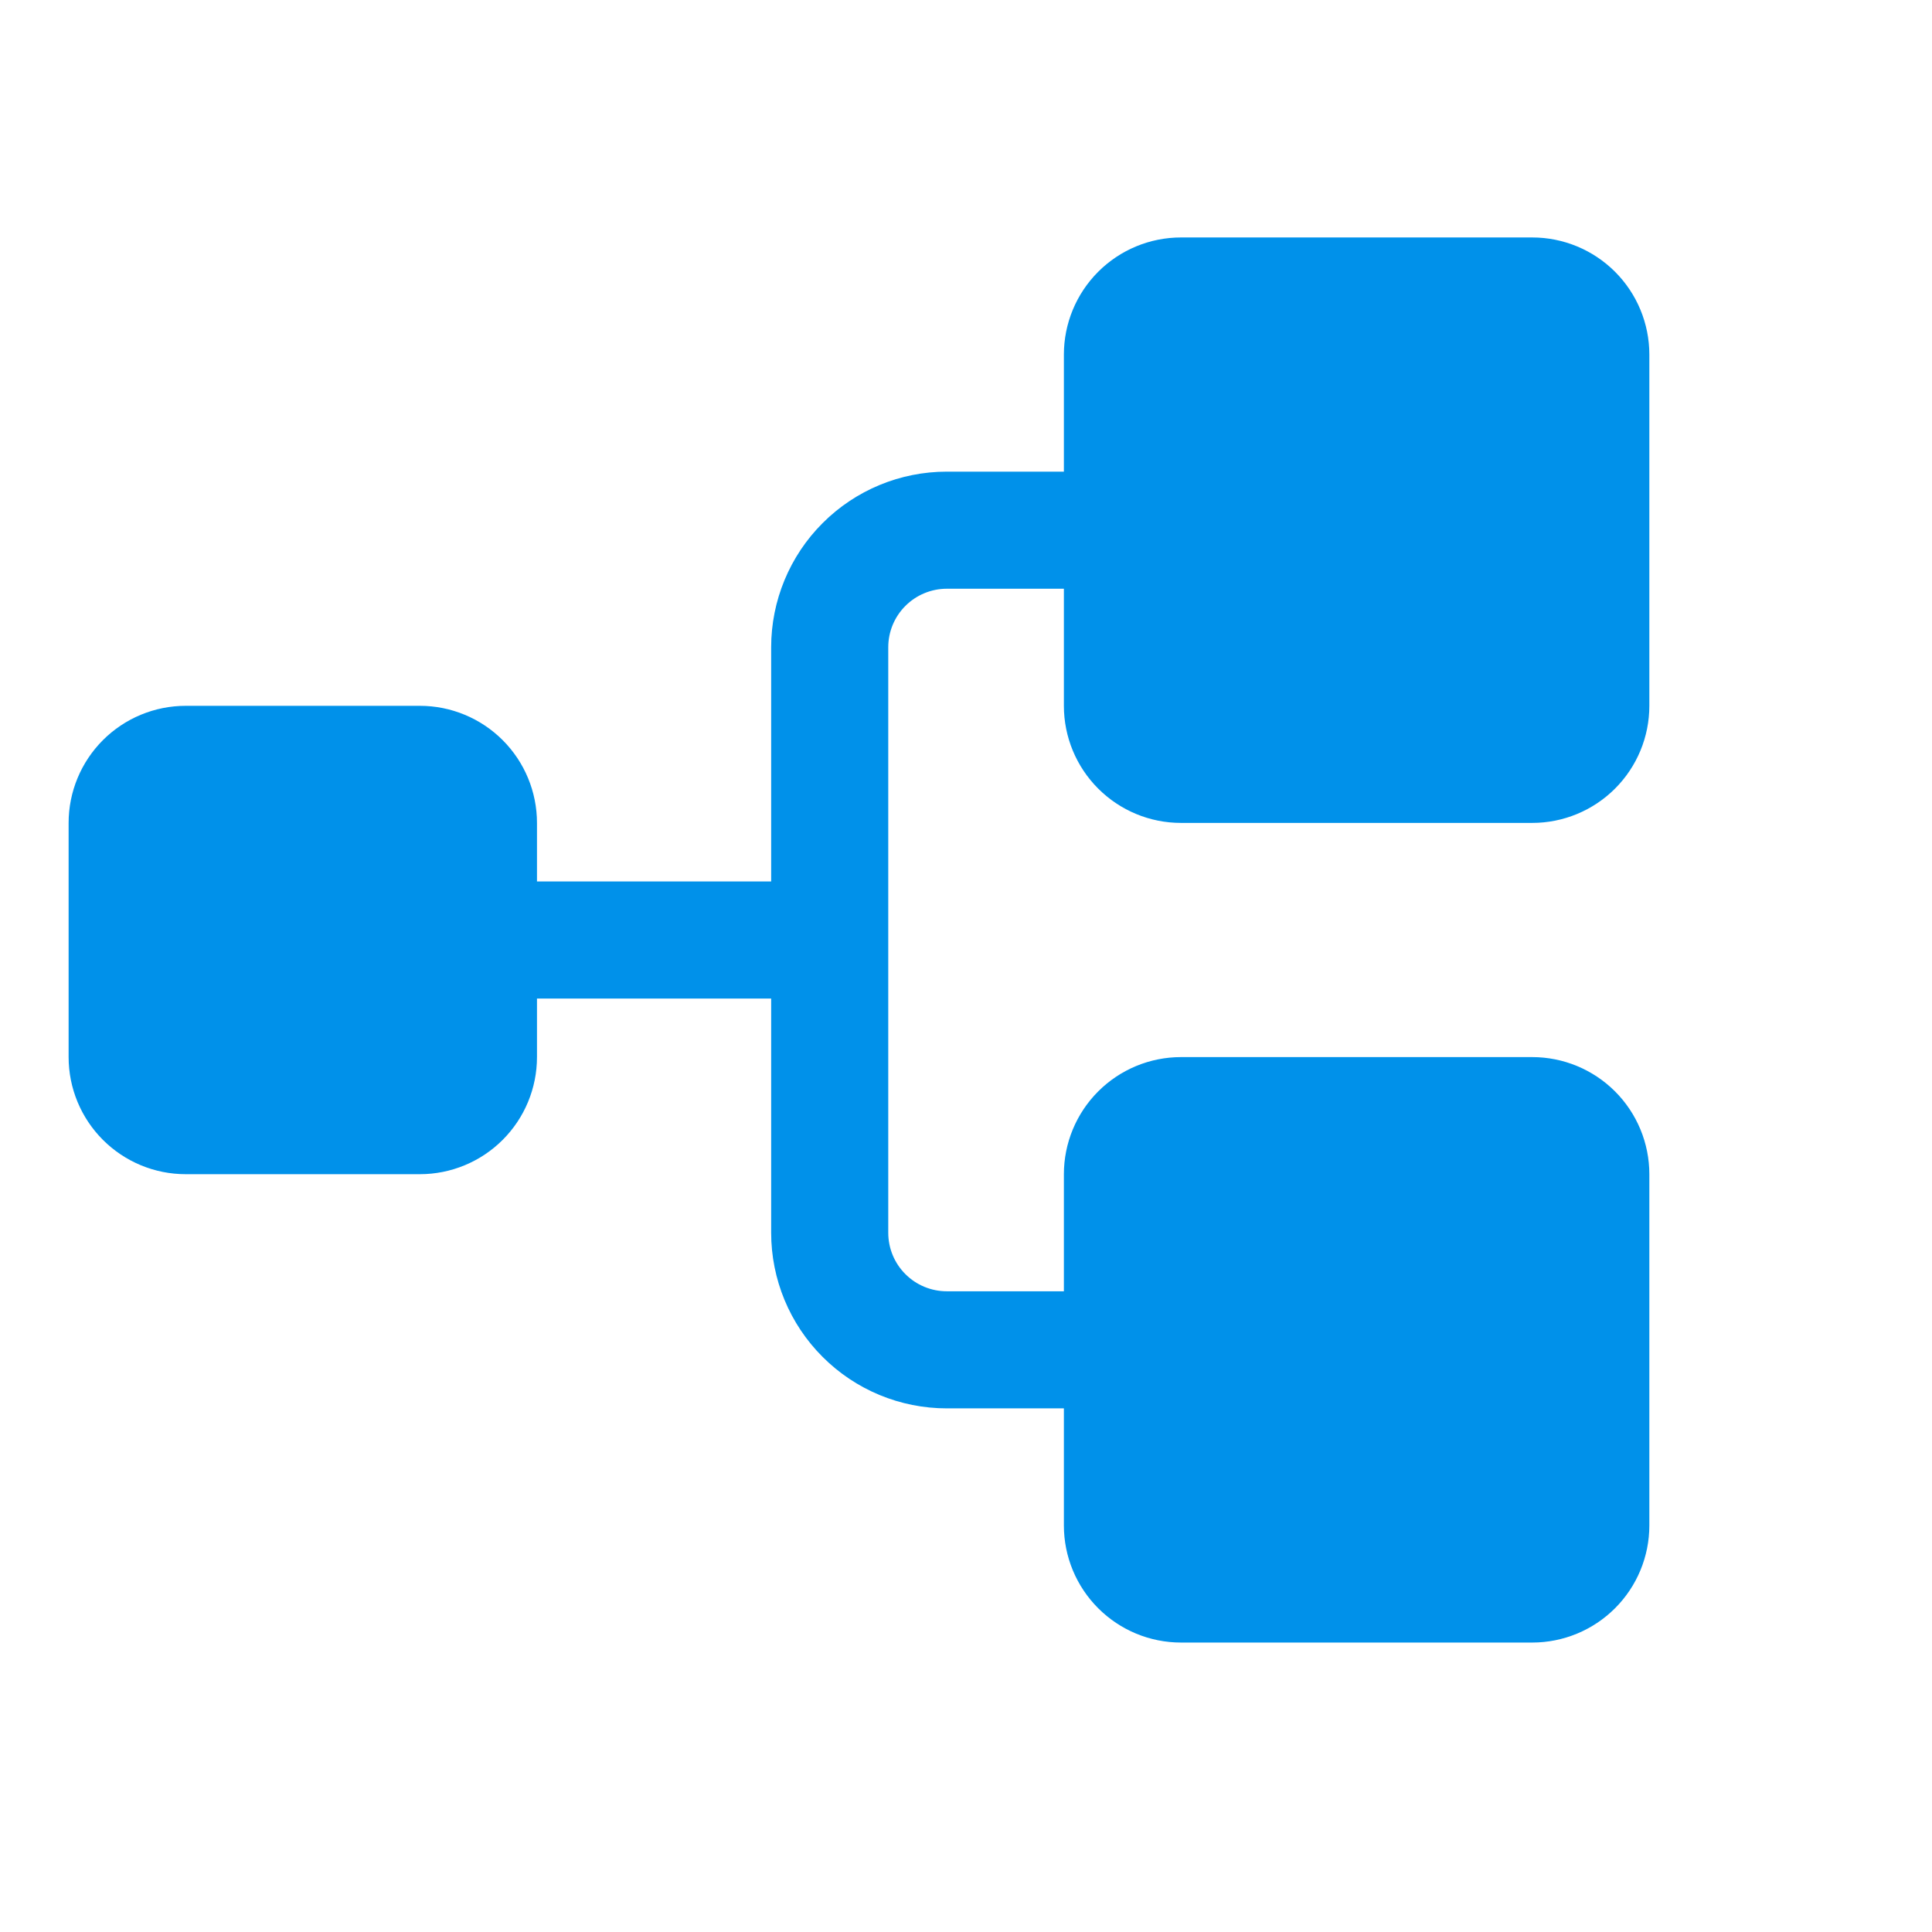 <svg xmlns="http://www.w3.org/2000/svg" width="33" height="33" viewBox="0 0 33 33" fill="none"><g clip-path="url(#clip0_4942_2753)"><path d="M18.172 12.056V10.056H16.172C15.907 10.056 15.652 10.162 15.465 10.349C15.277 10.537 15.172 10.791 15.172 11.056V21.056C15.172 21.321 15.277 21.576 15.465 21.763C15.652 21.951 15.907 22.056 16.172 22.056H18.172V20.056C18.172 19.526 18.383 19.017 18.758 18.642C19.133 18.267 19.641 18.056 20.172 18.056H26.172C26.702 18.056 27.211 18.267 27.586 18.642C27.961 19.017 28.172 19.526 28.172 20.056V26.056C28.172 26.587 27.961 27.095 27.586 27.47C27.211 27.845 26.702 28.056 26.172 28.056H20.172C19.641 28.056 19.133 27.845 18.758 27.47C18.383 27.095 18.172 26.587 18.172 26.056V24.056H16.172C15.376 24.056 14.613 23.74 14.051 23.177C13.488 22.615 13.172 21.852 13.172 21.056V17.056H9.172V18.056C9.172 18.587 8.961 19.095 8.586 19.47C8.211 19.845 7.702 20.056 7.172 20.056H3.172C2.641 20.056 2.133 19.845 1.758 19.47C1.383 19.095 1.172 18.587 1.172 18.056V14.056C1.172 13.526 1.383 13.017 1.758 12.642C2.133 12.267 2.641 12.056 3.172 12.056H7.172C7.702 12.056 8.211 12.267 8.586 12.642C8.961 13.017 9.172 13.526 9.172 14.056V15.056H13.172V11.056C13.172 10.261 13.488 9.497 14.051 8.935C14.613 8.372 15.376 8.056 16.172 8.056H18.172V6.056C18.172 5.526 18.383 5.017 18.758 4.642C19.133 4.267 19.641 4.056 20.172 4.056H26.172C26.702 4.056 27.211 4.267 27.586 4.642C27.961 5.017 28.172 5.526 28.172 6.056V12.056C28.172 12.587 27.961 13.095 27.586 13.47C27.211 13.845 26.702 14.056 26.172 14.056H20.172C19.641 14.056 19.133 13.845 18.758 13.47C18.383 13.095 18.172 12.587 18.172 12.056Z" fill="#0091EA"></path></g><defs><clipPath id="clip0_4942_2753"><rect width="32" height="32" fill="white" transform="translate(0.172 0.056)"></rect></clipPath></defs></svg>